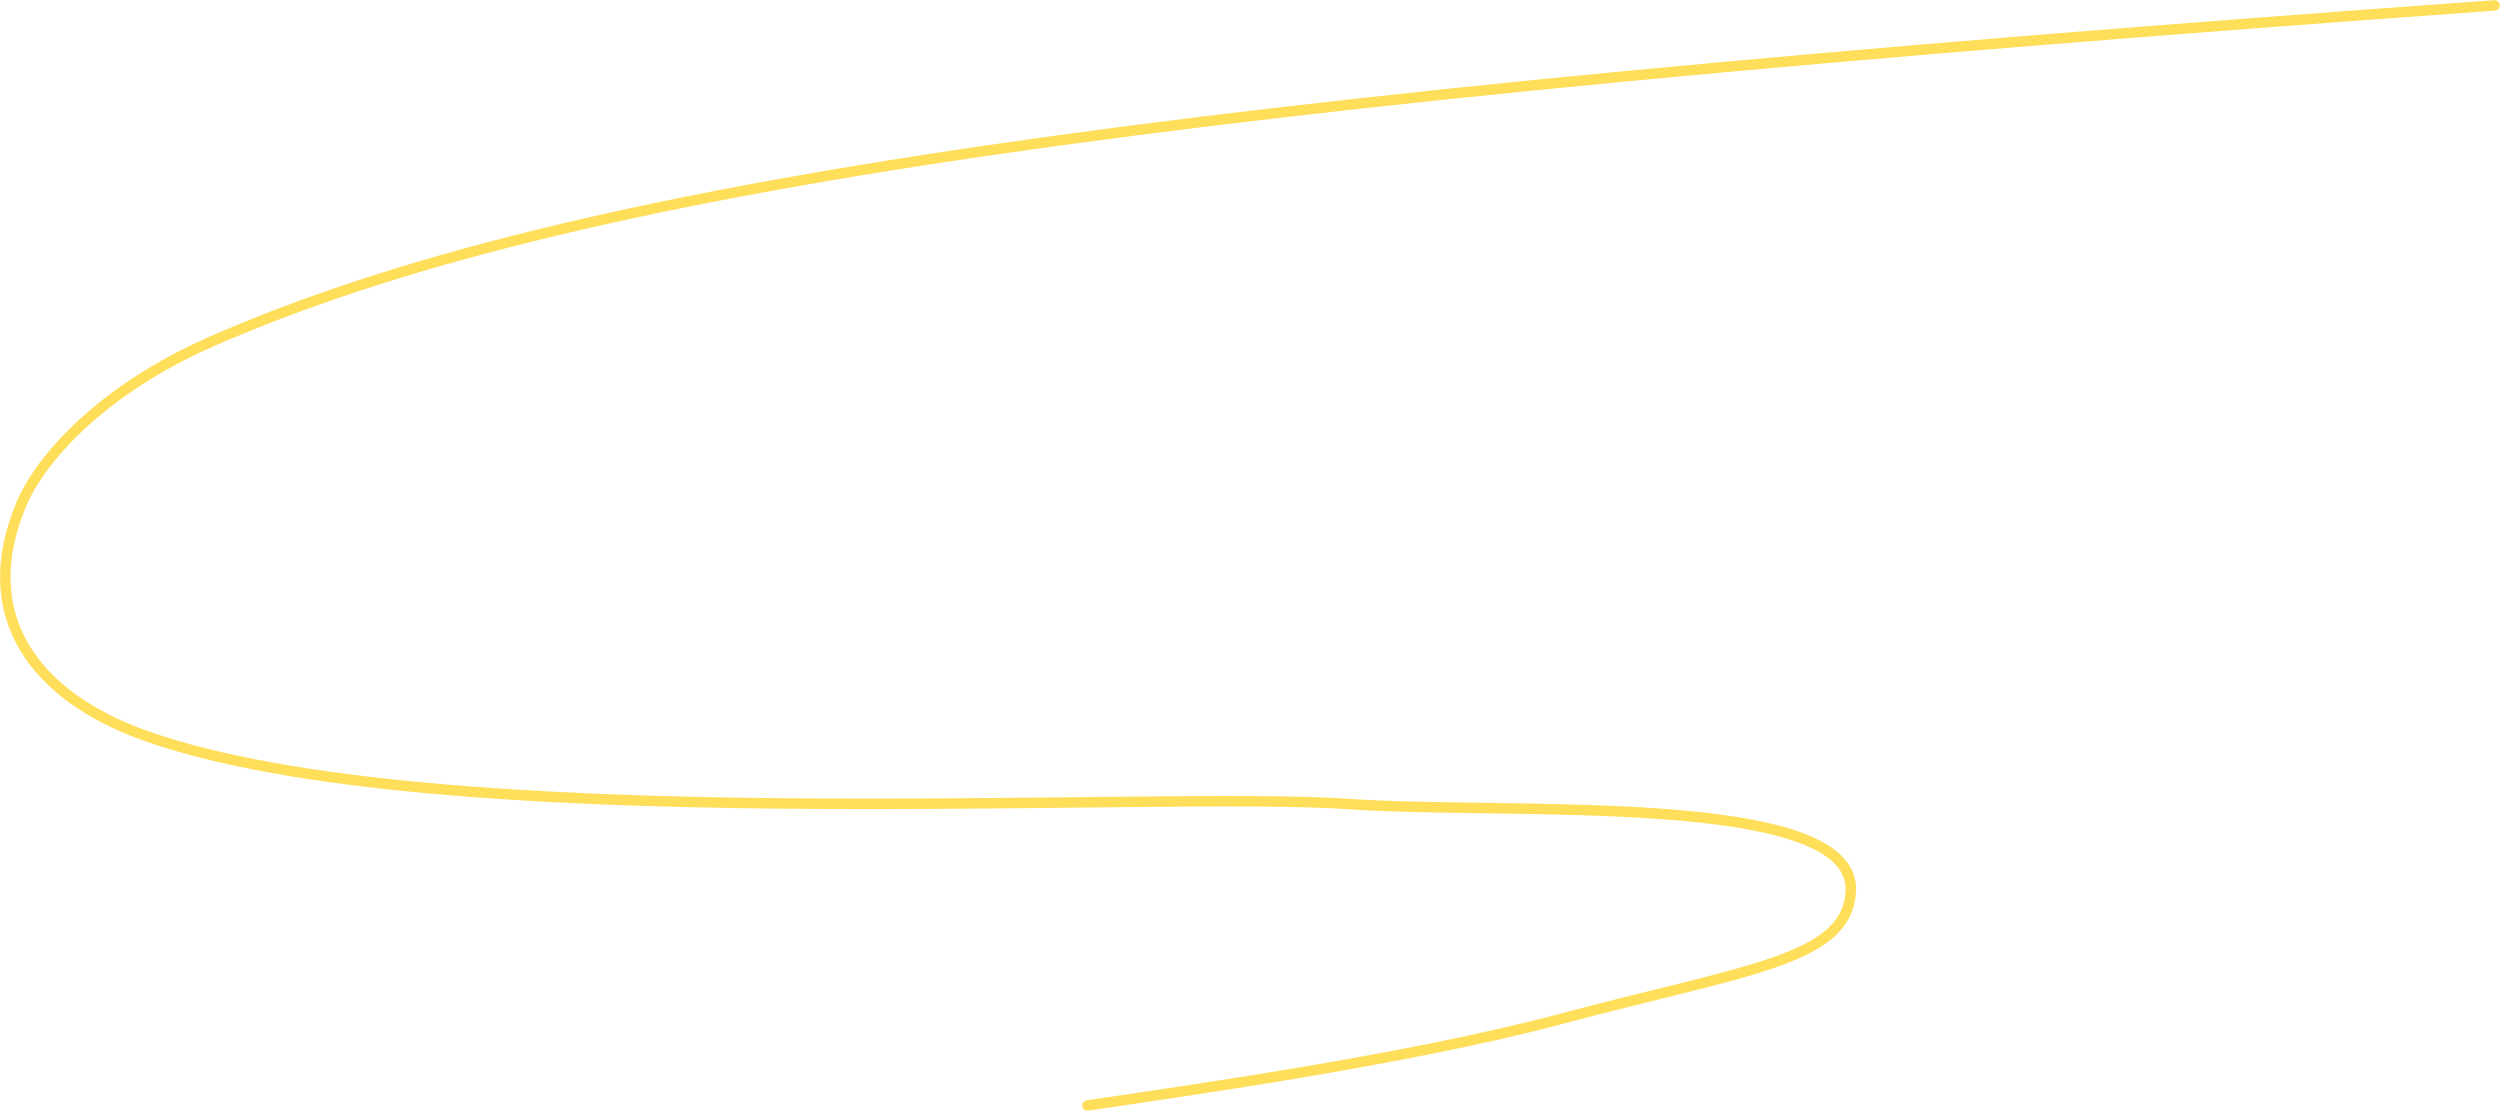 <?xml version="1.0" encoding="UTF-8"?> <svg xmlns="http://www.w3.org/2000/svg" width="1229" height="547" viewBox="0 0 1229 547" fill="none"><path d="M1226.34 2.665C573.931 49.514 280.611 90.451 104.065 167.854C50.412 191.377 20.098 225.099 10.554 247.729C-12.658 302.773 17.098 342.384 71.527 361.715C214.898 412.635 563.879 388.301 663.321 395.279C742.06 400.805 912.77 388.413 909.85 438.3C907.869 472.13 859.032 476.424 767.12 500.959C691.242 521.213 578.978 536.782 534.578 543.472" stroke="#FFDE59" stroke-width="5.143" stroke-linecap="round"></path></svg> 